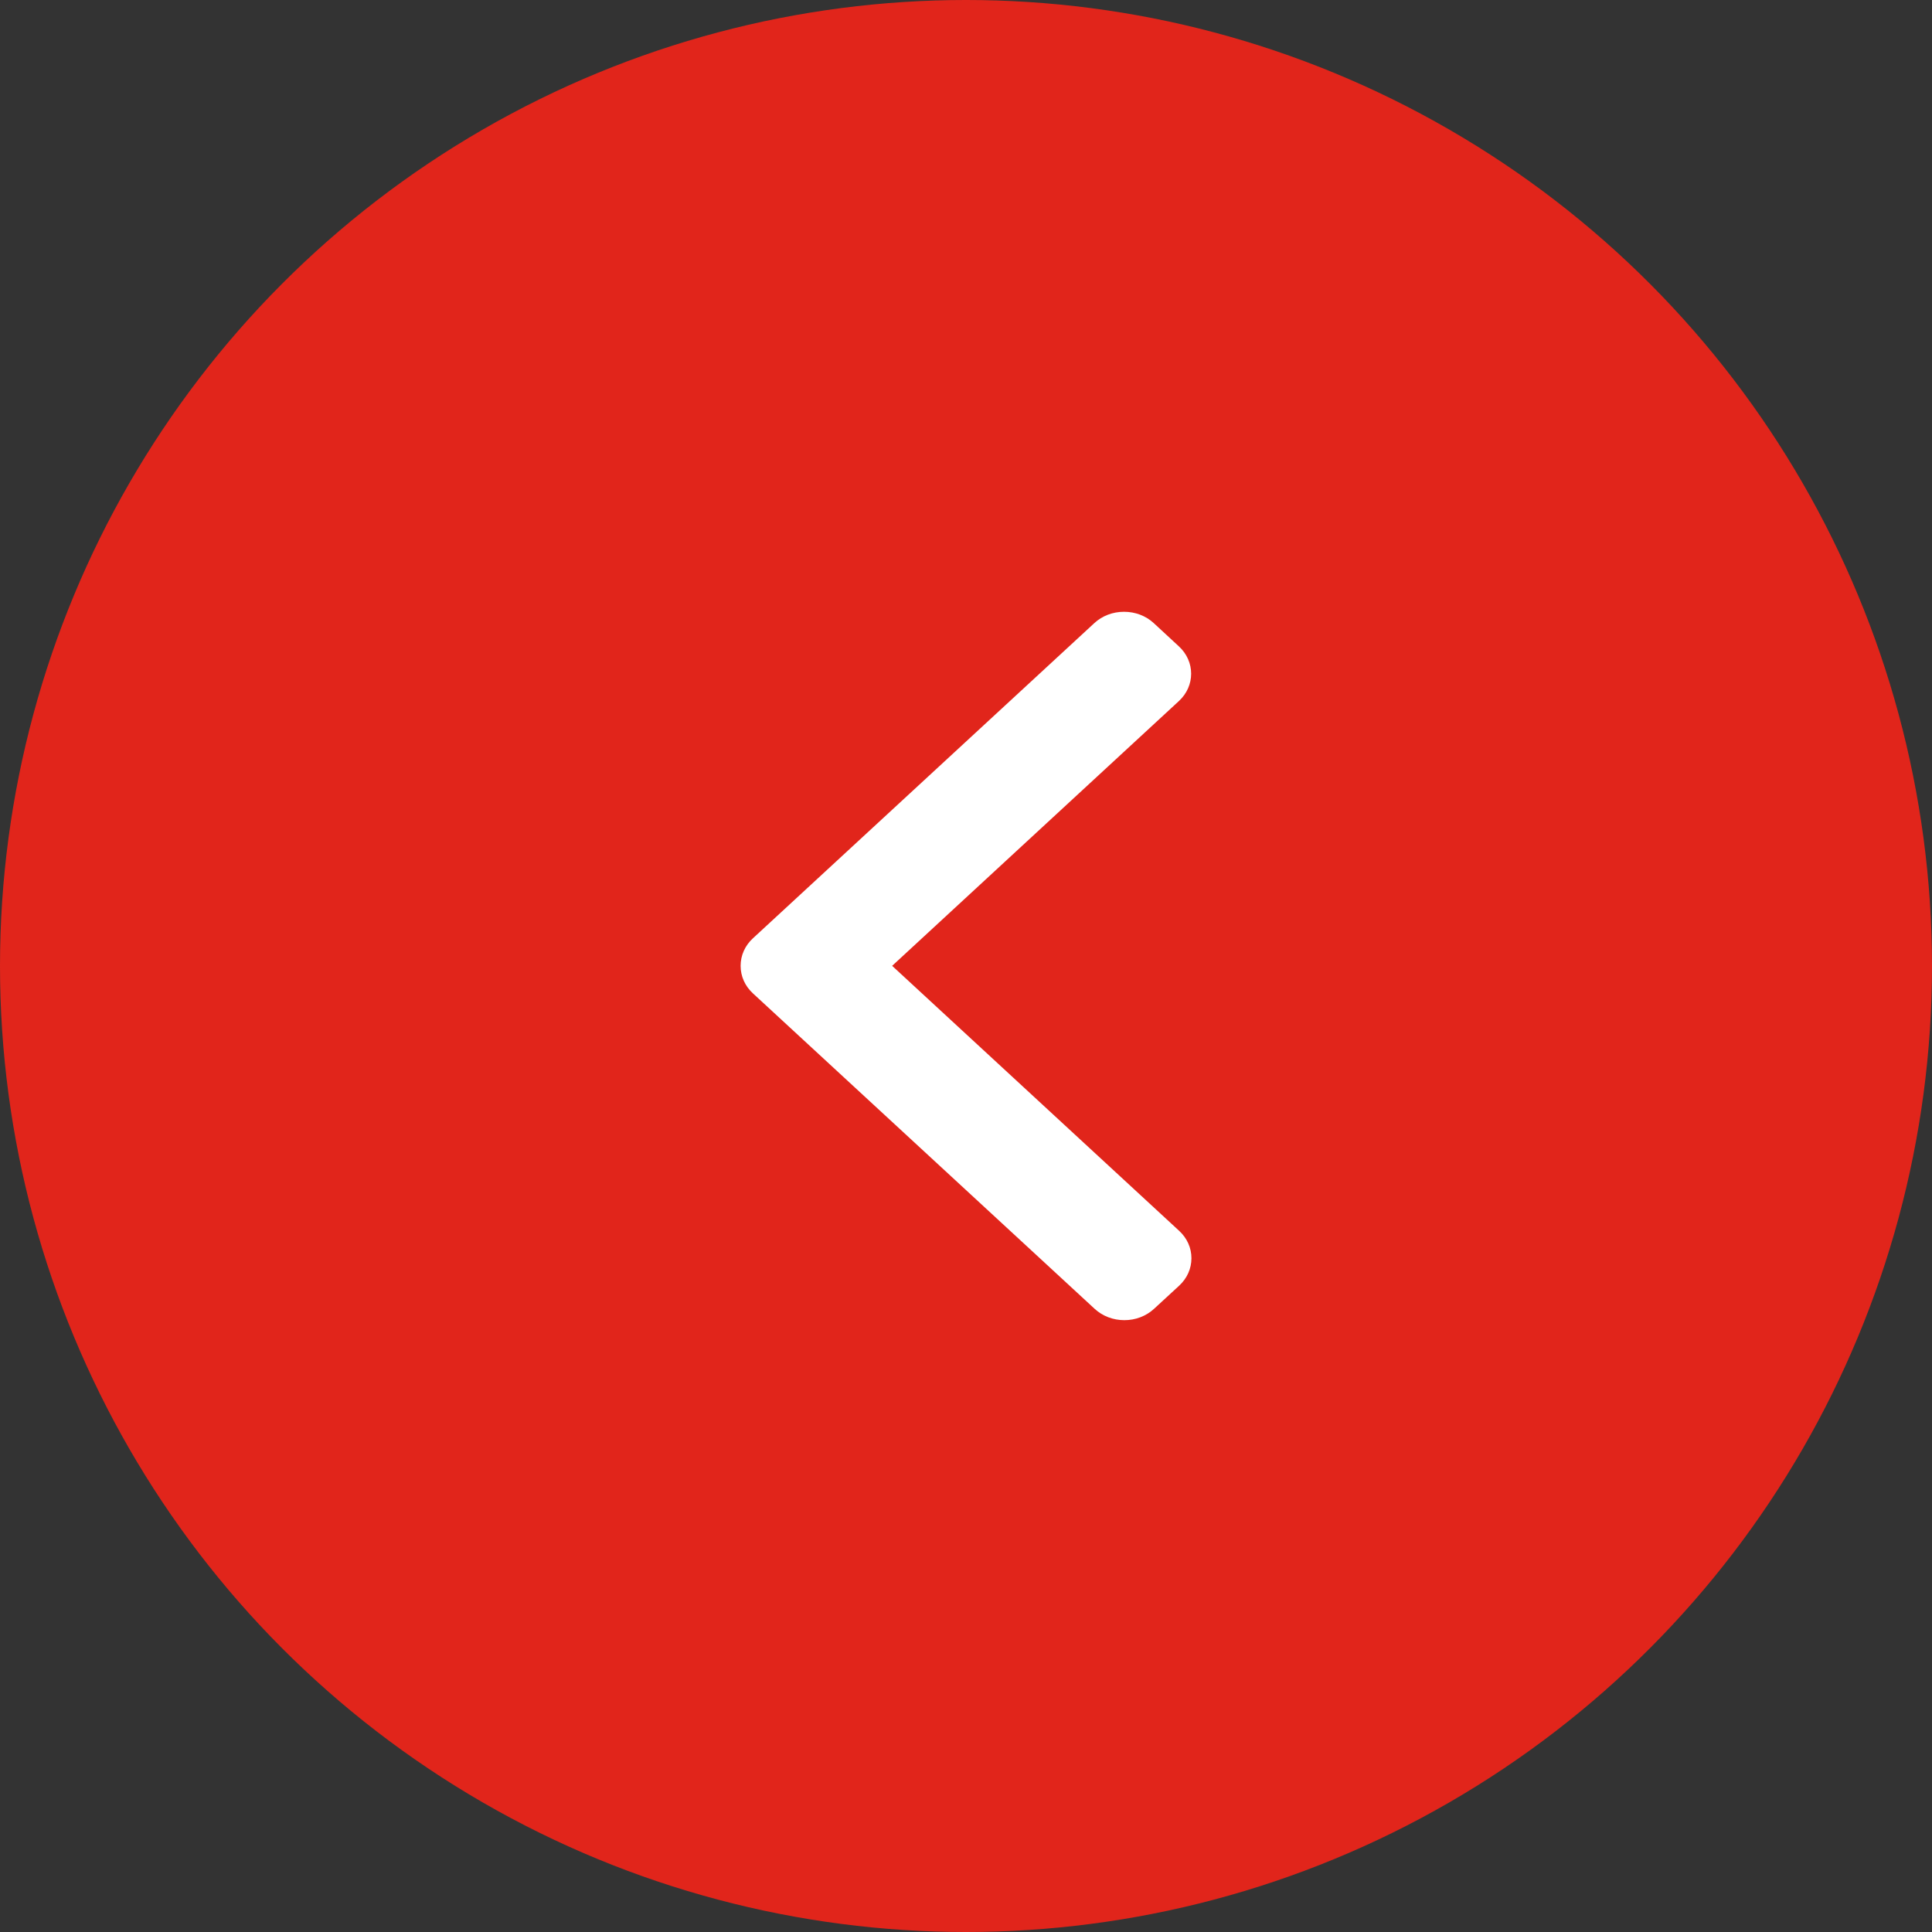 <svg width="35" height="35" viewBox="0 0 35 35" fill="none" xmlns="http://www.w3.org/2000/svg">
<rect x="0" y="0" width="35" height="35" fill="#333333" stroke="none"/>
<circle cx="17.5" cy="17.5" r="17.5" transform="matrix(-1 0 0 1 35 0)" fill="#E1251B"/>
<path d="M13.639 16.999L19.825 11.288C19.968 11.156 20.159 11.083 20.363 11.083C20.567 11.083 20.758 11.156 20.901 11.288L21.356 11.709C21.653 11.982 21.653 12.428 21.356 12.701L16.162 17.497L21.362 22.298C21.505 22.43 21.584 22.606 21.584 22.794C21.584 22.982 21.505 23.159 21.362 23.291L20.906 23.711C20.763 23.843 20.572 23.916 20.369 23.916C20.165 23.916 19.974 23.843 19.831 23.711L13.639 17.995C13.496 17.863 13.417 17.686 13.417 17.497C13.417 17.308 13.496 17.131 13.639 16.999Z" fill="white"/>
</svg>
